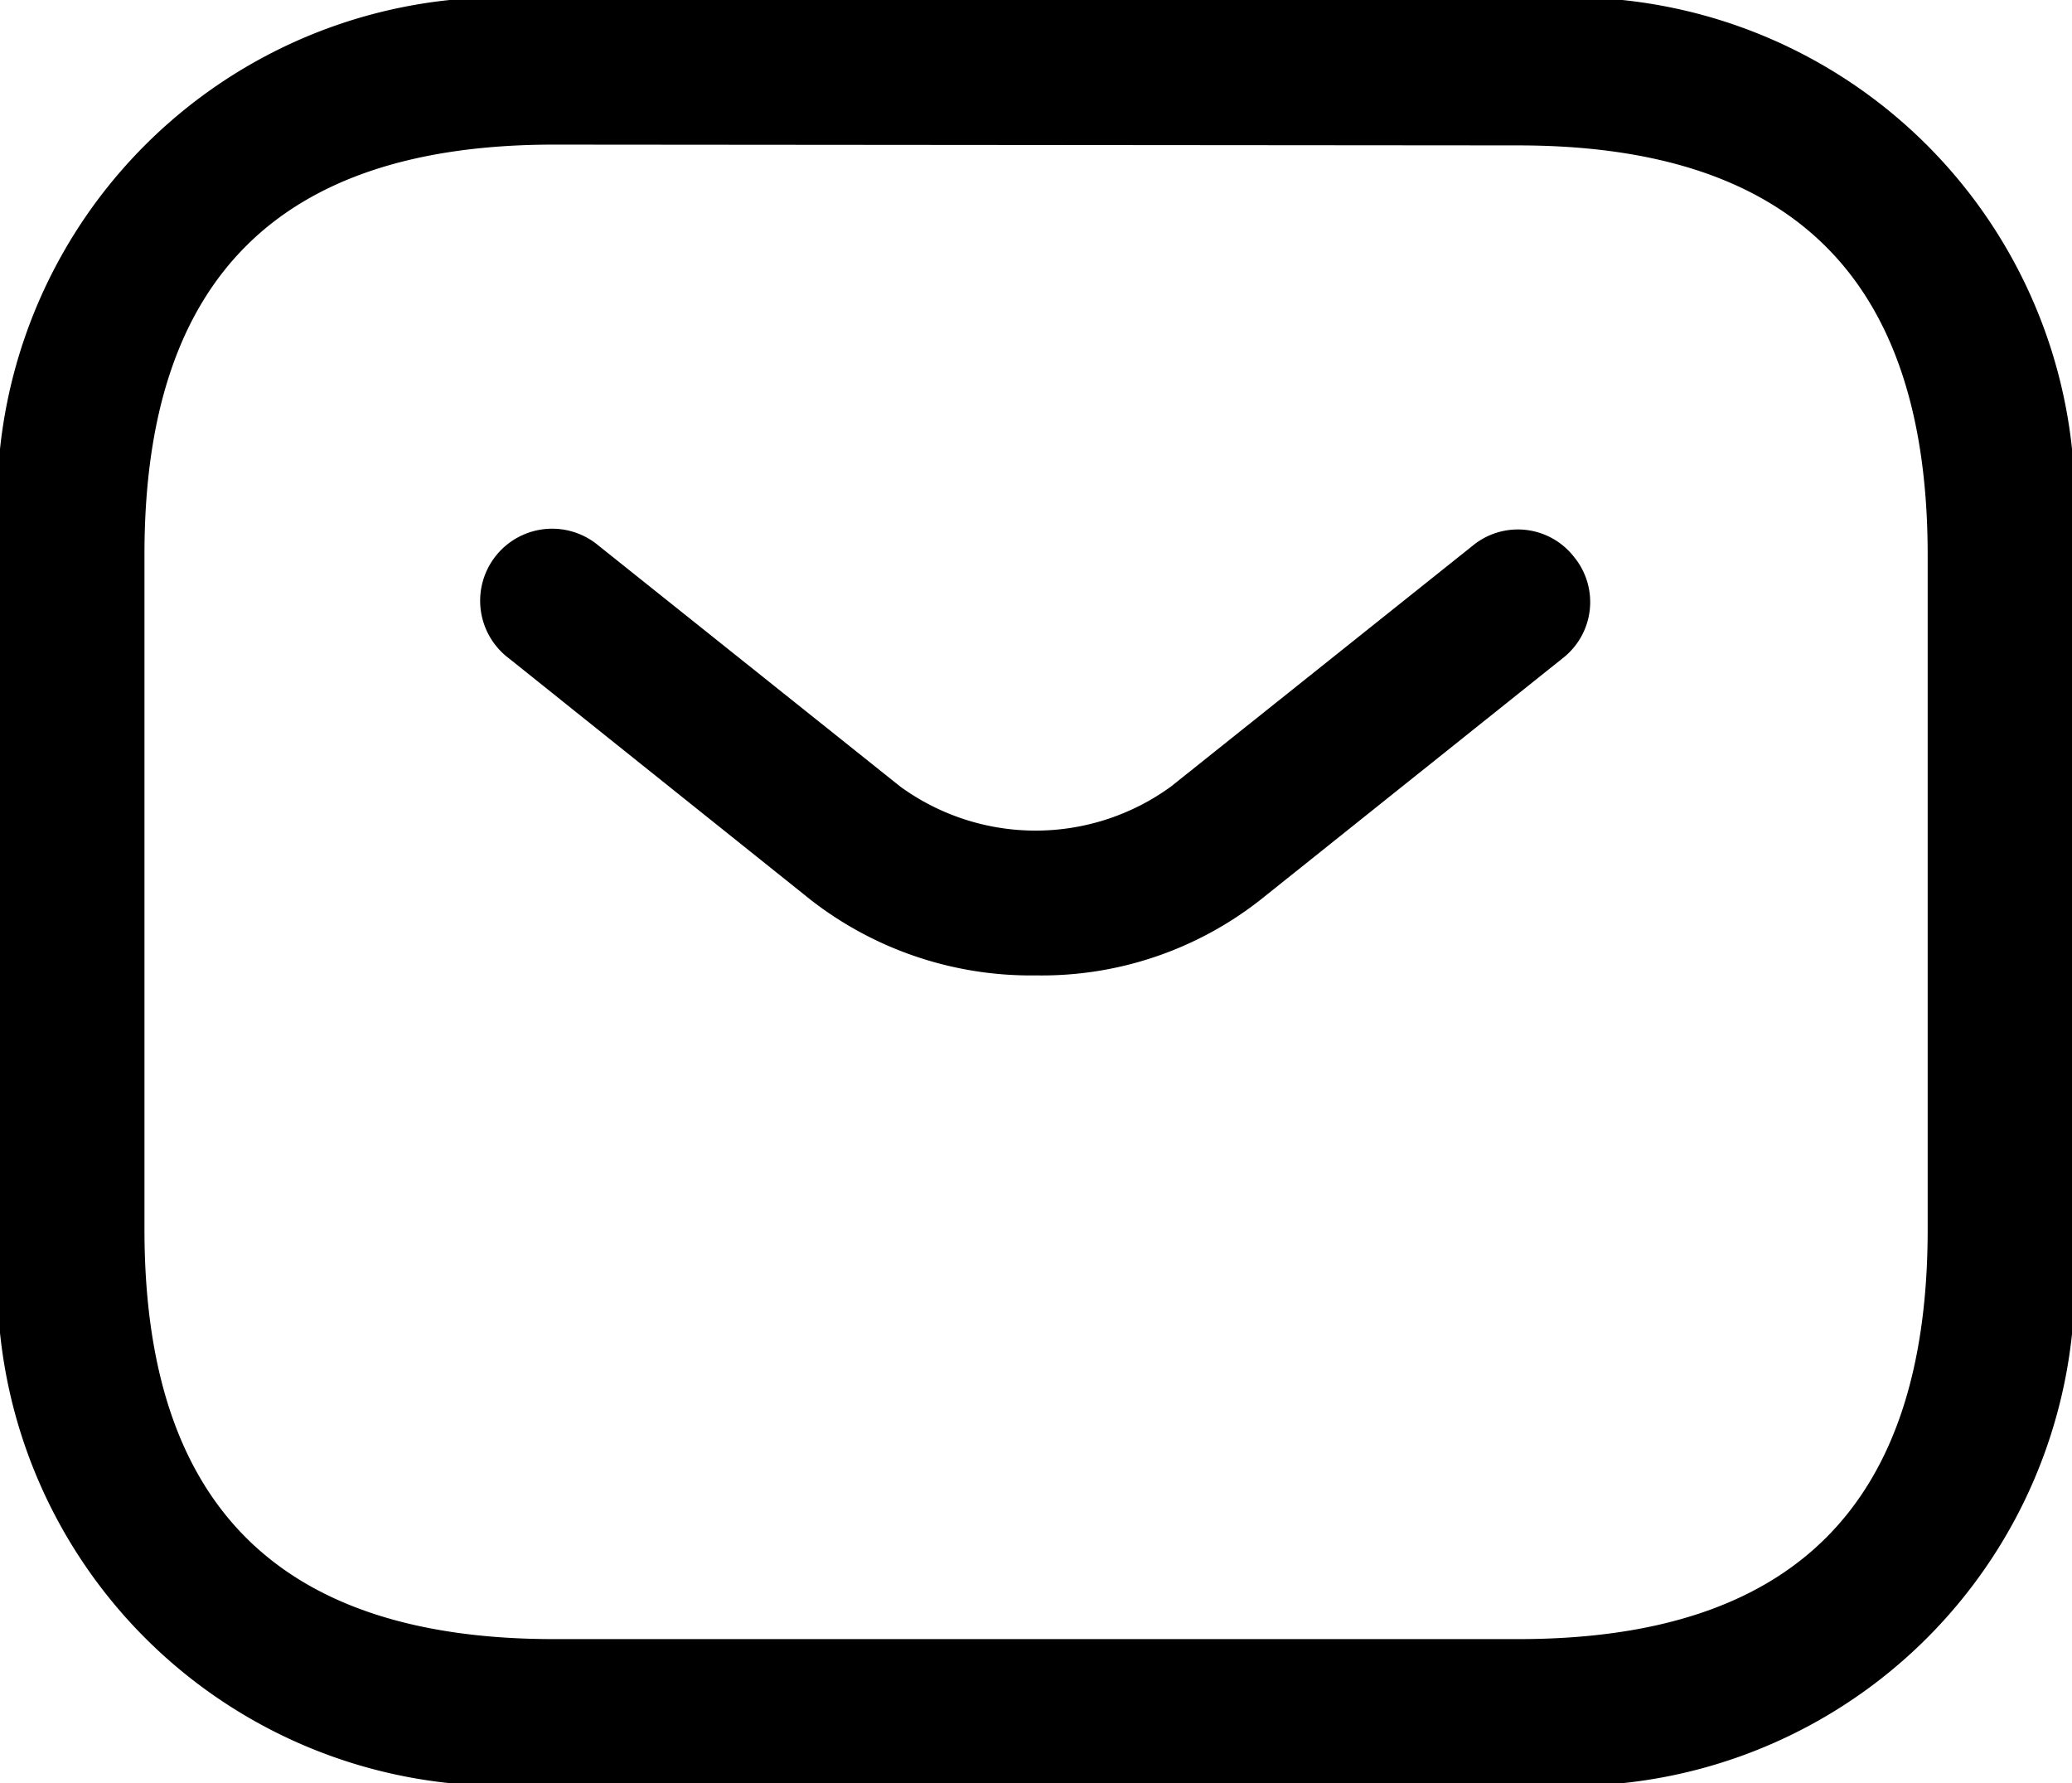 <svg id="sms" xmlns="http://www.w3.org/2000/svg" width="15.677" height="13.49" viewBox="0 0 15.677 13.49">
  <path id="Vector" d="M11.484,13.49H4.193A3.819,3.819,0,0,1,0,9.3v-5.1A3.819,3.819,0,0,1,4.193,0h7.292a3.819,3.819,0,0,1,4.193,4.193V9.3A3.819,3.819,0,0,1,11.484,13.49ZM4.193,1.094c-2.085,0-3.1,1.014-3.1,3.1V9.3c0,2.085,1.014,3.1,3.1,3.1h7.292c2.085,0,3.1-1.014,3.1-3.1v-5.1c0-2.085-1.014-3.1-3.1-3.1Z"/>
  <path id="Vector-2" data-name="Vector" d="M4.195,3.373A2.711,2.711,0,0,1,2.488,2.8L.206.974A.545.545,0,1,1,.884.121L3.167,1.944a1.74,1.74,0,0,0,2.049,0L7.5.121a.538.538,0,0,1,.766.087.538.538,0,0,1-.087.766L5.894,2.8A2.676,2.676,0,0,1,4.195,3.373Z" transform="translate(3.644 4.006)"/>
</svg>
